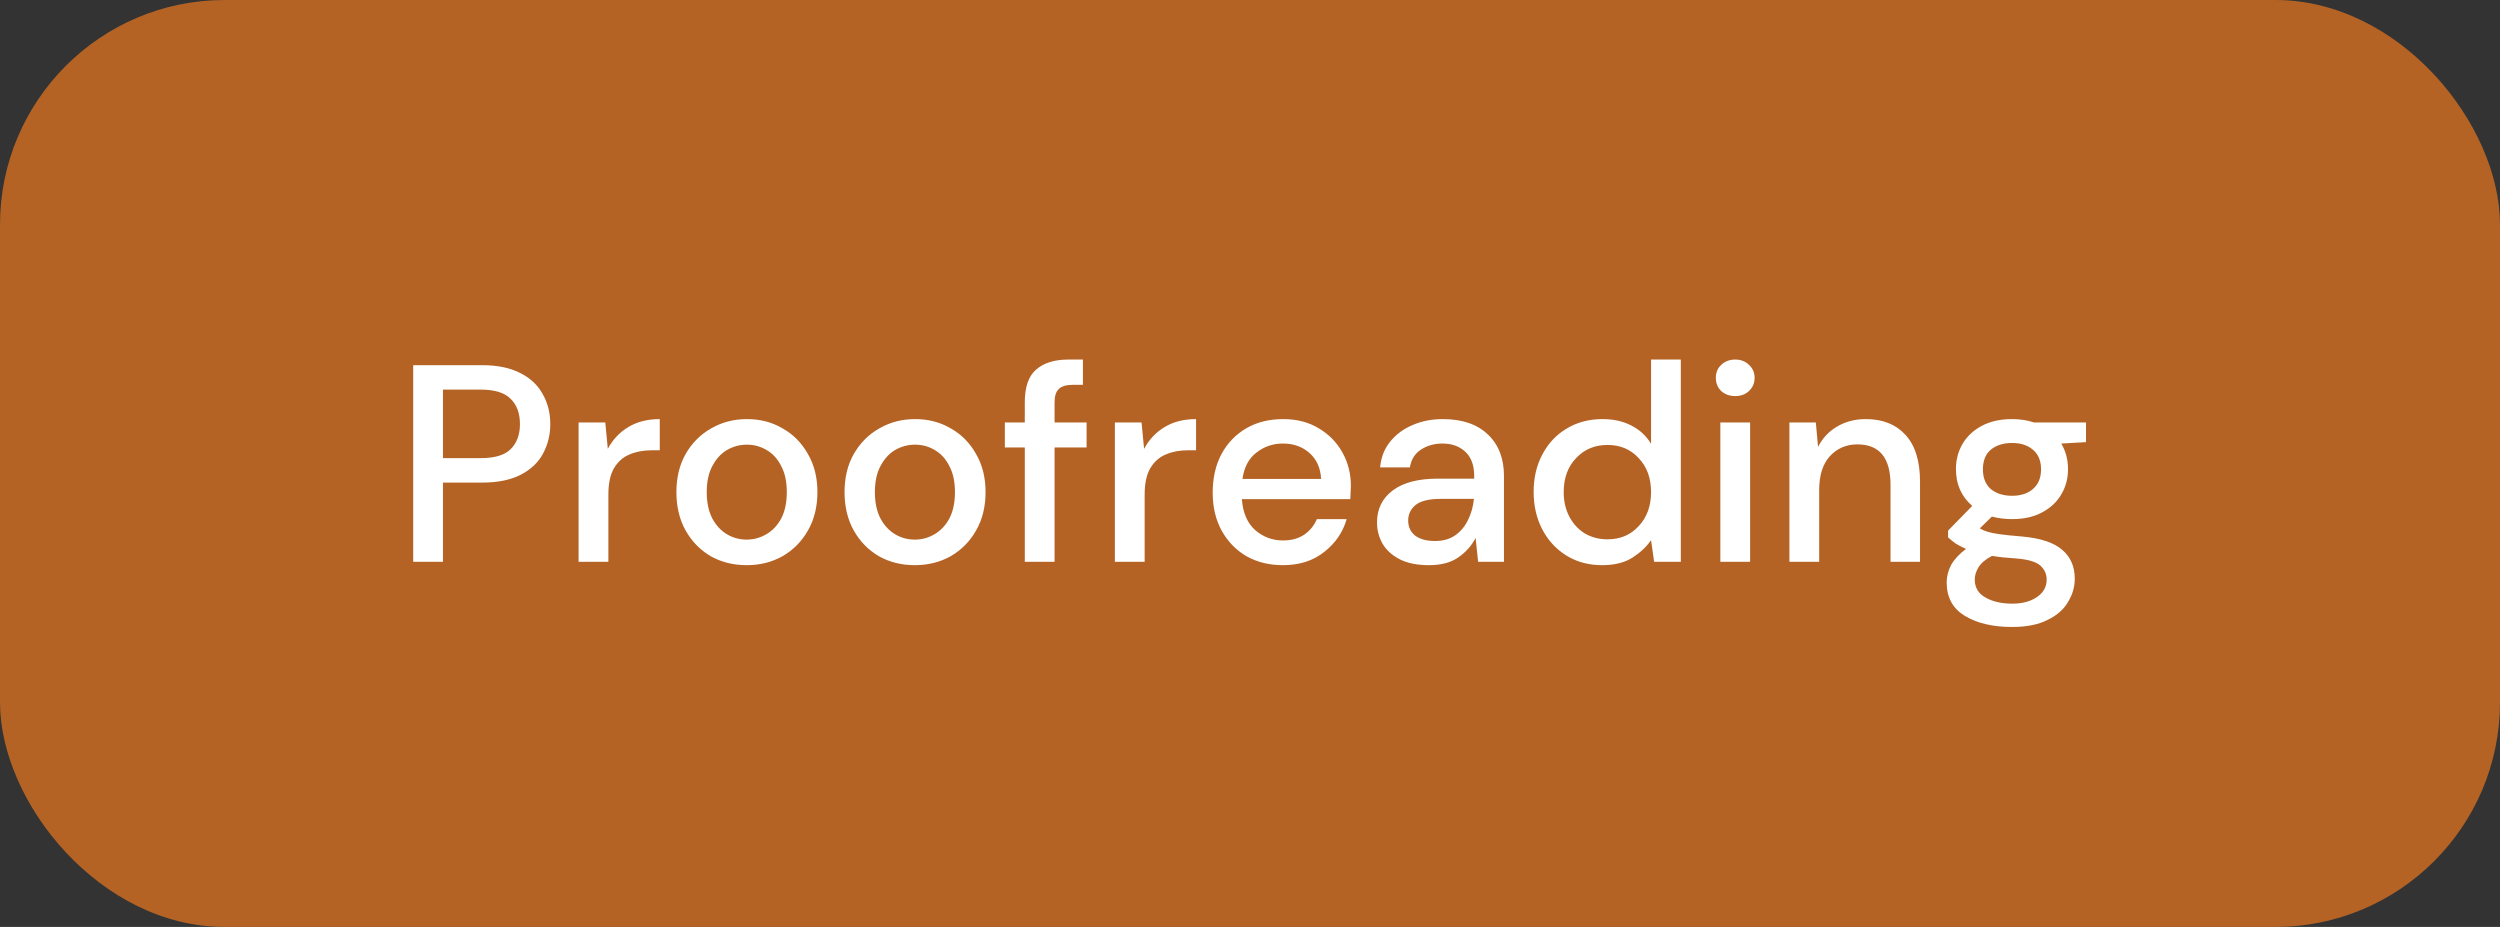 <svg width="178" height="66" viewBox="0 0 178 66" fill="none" xmlns="http://www.w3.org/2000/svg">
<rect x="0" y="0" width="178" height="66" fill="#333333" stroke="none"/>
<rect width="178" height="66" rx="16" fill="#B46325"/>
<path d="M29.42 40V26H34.32C35.413 26 36.32 26.187 37.04 26.56C37.76 26.92 38.293 27.42 38.64 28.06C39 28.687 39.18 29.4 39.18 30.2C39.18 30.96 39.007 31.66 38.66 32.3C38.327 32.927 37.8 33.427 37.08 33.8C36.36 34.173 35.44 34.36 34.32 34.36H31.54V40H29.42ZM31.54 32.62H34.22C35.22 32.62 35.933 32.407 36.36 31.98C36.8 31.54 37.02 30.947 37.02 30.2C37.02 29.427 36.8 28.827 36.36 28.4C35.933 27.96 35.22 27.74 34.22 27.74H31.54V32.62ZM41.196 40V30.08H43.096L43.276 31.96C43.622 31.307 44.102 30.793 44.715 30.42C45.342 30.033 46.096 29.84 46.975 29.84V32.06H46.395C45.809 32.06 45.282 32.16 44.816 32.36C44.362 32.547 43.995 32.873 43.715 33.34C43.449 33.793 43.316 34.427 43.316 35.24V40H41.196ZM53.16 40.24C52.213 40.24 51.36 40.027 50.6 39.6C49.853 39.16 49.26 38.553 48.82 37.78C48.38 36.993 48.16 36.08 48.16 35.04C48.16 34 48.38 33.093 48.82 32.32C49.273 31.533 49.88 30.927 50.64 30.5C51.4 30.06 52.246 29.84 53.18 29.84C54.126 29.84 54.973 30.06 55.72 30.5C56.48 30.927 57.08 31.533 57.52 32.32C57.973 33.093 58.2 34 58.2 35.04C58.2 36.08 57.973 36.993 57.52 37.78C57.08 38.553 56.48 39.16 55.72 39.6C54.96 40.027 54.106 40.24 53.16 40.24ZM53.16 38.42C53.666 38.42 54.133 38.293 54.56 38.04C55 37.787 55.353 37.413 55.62 36.92C55.886 36.413 56.02 35.787 56.02 35.04C56.02 34.293 55.886 33.673 55.62 33.18C55.366 32.673 55.02 32.293 54.58 32.04C54.153 31.787 53.686 31.66 53.18 31.66C52.673 31.66 52.2 31.787 51.76 32.04C51.333 32.293 50.986 32.673 50.72 33.18C50.453 33.673 50.32 34.293 50.32 35.04C50.32 35.787 50.453 36.413 50.72 36.92C50.986 37.413 51.333 37.787 51.76 38.04C52.186 38.293 52.653 38.42 53.16 38.42ZM65.132 40.24C64.186 40.24 63.332 40.027 62.572 39.6C61.826 39.16 61.232 38.553 60.792 37.78C60.352 36.993 60.132 36.08 60.132 35.04C60.132 34 60.352 33.093 60.792 32.32C61.246 31.533 61.852 30.927 62.612 30.5C63.372 30.06 64.219 29.84 65.152 29.84C66.099 29.84 66.946 30.06 67.692 30.5C68.452 30.927 69.052 31.533 69.492 32.32C69.946 33.093 70.172 34 70.172 35.04C70.172 36.08 69.946 36.993 69.492 37.78C69.052 38.553 68.452 39.16 67.692 39.6C66.932 40.027 66.079 40.24 65.132 40.24ZM65.132 38.42C65.639 38.42 66.106 38.293 66.532 38.04C66.972 37.787 67.326 37.413 67.592 36.92C67.859 36.413 67.992 35.787 67.992 35.04C67.992 34.293 67.859 33.673 67.592 33.18C67.339 32.673 66.992 32.293 66.552 32.04C66.126 31.787 65.659 31.66 65.152 31.66C64.646 31.66 64.172 31.787 63.732 32.04C63.306 32.293 62.959 32.673 62.692 33.18C62.426 33.673 62.292 34.293 62.292 35.04C62.292 35.787 62.426 36.413 62.692 36.92C62.959 37.413 63.306 37.787 63.732 38.04C64.159 38.293 64.626 38.42 65.132 38.42ZM72.965 40V31.86H71.545V30.08H72.965V28.64C72.965 27.56 73.232 26.787 73.765 26.32C74.312 25.84 75.078 25.6 76.065 25.6H77.105V27.4H76.385C75.918 27.4 75.585 27.5 75.385 27.7C75.185 27.887 75.085 28.207 75.085 28.66V30.08H77.365V31.86H75.085V40H72.965ZM79.379 40V30.08H81.279L81.459 31.96C81.806 31.307 82.286 30.793 82.899 30.42C83.526 30.033 84.279 29.84 85.159 29.84V32.06H84.579C83.992 32.06 83.466 32.16 82.999 32.36C82.546 32.547 82.179 32.873 81.899 33.34C81.632 33.793 81.499 34.427 81.499 35.24V40H79.379ZM91.343 40.24C90.37 40.24 89.503 40.027 88.743 39.6C87.997 39.16 87.41 38.553 86.983 37.78C86.557 37.007 86.343 36.107 86.343 35.08C86.343 34.04 86.55 33.127 86.963 32.34C87.39 31.553 87.977 30.94 88.723 30.5C89.483 30.06 90.363 29.84 91.363 29.84C92.337 29.84 93.183 30.06 93.903 30.5C94.623 30.927 95.183 31.5 95.583 32.22C95.983 32.94 96.183 33.733 96.183 34.6C96.183 34.733 96.177 34.88 96.163 35.04C96.163 35.187 96.157 35.353 96.143 35.54H88.423C88.49 36.5 88.803 37.233 89.363 37.74C89.937 38.233 90.597 38.48 91.343 38.48C91.943 38.48 92.443 38.347 92.843 38.08C93.257 37.8 93.563 37.427 93.763 36.96H95.883C95.617 37.893 95.083 38.673 94.283 39.3C93.497 39.927 92.517 40.24 91.343 40.24ZM91.343 31.58C90.637 31.58 90.01 31.793 89.463 32.22C88.917 32.633 88.583 33.26 88.463 34.1H94.063C94.023 33.327 93.75 32.713 93.243 32.26C92.737 31.807 92.103 31.58 91.343 31.58ZM101.743 40.24C100.903 40.24 100.21 40.1 99.663 39.82C99.116 39.54 98.71 39.173 98.443 38.72C98.176 38.253 98.043 37.747 98.043 37.2C98.043 36.24 98.416 35.48 99.163 34.92C99.91 34.36 100.976 34.08 102.363 34.08H104.963V33.9C104.963 33.127 104.75 32.547 104.323 32.16C103.91 31.773 103.37 31.58 102.703 31.58C102.116 31.58 101.603 31.727 101.163 32.02C100.736 32.3 100.476 32.72 100.383 33.28H98.263C98.33 32.56 98.57 31.947 98.983 31.44C99.41 30.92 99.943 30.527 100.583 30.26C101.236 29.98 101.95 29.84 102.723 29.84C104.11 29.84 105.183 30.207 105.943 30.94C106.703 31.66 107.083 32.647 107.083 33.9V40H105.243L105.063 38.3C104.783 38.847 104.376 39.307 103.843 39.68C103.31 40.053 102.61 40.24 101.743 40.24ZM102.163 38.52C102.736 38.52 103.216 38.387 103.603 38.12C104.003 37.84 104.31 37.473 104.523 37.02C104.75 36.567 104.89 36.067 104.943 35.52H102.583C101.743 35.52 101.143 35.667 100.783 35.96C100.436 36.253 100.263 36.62 100.263 37.06C100.263 37.513 100.43 37.873 100.763 38.14C101.11 38.393 101.576 38.52 102.163 38.52ZM114.075 40.24C113.115 40.24 112.268 40.013 111.535 39.56C110.802 39.107 110.228 38.487 109.815 37.7C109.402 36.913 109.195 36.02 109.195 35.02C109.195 34.02 109.402 33.133 109.815 32.36C110.228 31.573 110.802 30.96 111.535 30.52C112.282 30.067 113.135 29.84 114.095 29.84C114.882 29.84 115.568 29.993 116.155 30.3C116.755 30.607 117.222 31.04 117.555 31.6V25.6H119.675V40H117.775L117.555 38.46C117.235 38.927 116.795 39.34 116.235 39.7C115.675 40.06 114.955 40.24 114.075 40.24ZM114.455 38.4C115.362 38.4 116.102 38.087 116.675 37.46C117.262 36.833 117.555 36.027 117.555 35.04C117.555 34.04 117.262 33.233 116.675 32.62C116.102 31.993 115.362 31.68 114.455 31.68C113.548 31.68 112.802 31.993 112.215 32.62C111.628 33.233 111.335 34.04 111.335 35.04C111.335 35.693 111.468 36.273 111.735 36.78C112.002 37.287 112.368 37.687 112.835 37.98C113.315 38.26 113.855 38.4 114.455 38.4ZM123.548 28.2C123.148 28.2 122.814 28.08 122.548 27.84C122.294 27.587 122.168 27.273 122.168 26.9C122.168 26.527 122.294 26.22 122.548 25.98C122.814 25.727 123.148 25.6 123.548 25.6C123.948 25.6 124.274 25.727 124.528 25.98C124.794 26.22 124.928 26.527 124.928 26.9C124.928 27.273 124.794 27.587 124.528 27.84C124.274 28.08 123.948 28.2 123.548 28.2ZM122.488 40V30.08H124.608V40H122.488ZM127.406 40V30.08H129.286L129.446 31.82C129.753 31.207 130.2 30.727 130.786 30.38C131.386 30.02 132.073 29.84 132.846 29.84C134.046 29.84 134.986 30.213 135.666 30.96C136.36 31.707 136.706 32.82 136.706 34.3V40H134.606V34.52C134.606 32.6 133.82 31.64 132.246 31.64C131.46 31.64 130.806 31.92 130.286 32.48C129.78 33.04 129.526 33.84 129.526 34.88V40H127.406ZM143.263 36.96C142.743 36.96 142.263 36.9 141.823 36.78L140.963 37.62C141.11 37.713 141.29 37.793 141.503 37.86C141.717 37.927 142.017 37.987 142.403 38.04C142.79 38.093 143.317 38.147 143.983 38.2C145.303 38.32 146.257 38.64 146.843 39.16C147.43 39.667 147.723 40.347 147.723 41.2C147.723 41.787 147.563 42.34 147.243 42.86C146.937 43.393 146.45 43.82 145.783 44.14C145.13 44.473 144.29 44.64 143.263 44.64C141.877 44.64 140.75 44.373 139.883 43.84C139.03 43.32 138.603 42.527 138.603 41.46C138.603 41.047 138.71 40.633 138.923 40.22C139.15 39.82 139.503 39.44 139.983 39.08C139.703 38.96 139.457 38.833 139.243 38.7C139.043 38.553 138.863 38.407 138.703 38.26V37.78L140.423 36.02C139.65 35.353 139.263 34.48 139.263 33.4C139.263 32.747 139.417 32.153 139.723 31.62C140.043 31.073 140.503 30.64 141.103 30.32C141.703 30 142.423 29.84 143.263 29.84C143.823 29.84 144.343 29.92 144.823 30.08H148.523V31.48L146.763 31.58C147.083 32.127 147.243 32.733 147.243 33.4C147.243 34.067 147.083 34.667 146.763 35.2C146.457 35.733 146.003 36.16 145.403 36.48C144.817 36.8 144.103 36.96 143.263 36.96ZM143.263 35.3C143.877 35.3 144.37 35.14 144.743 34.82C145.13 34.487 145.323 34.02 145.323 33.42C145.323 32.807 145.13 32.34 144.743 32.02C144.37 31.7 143.877 31.54 143.263 31.54C142.637 31.54 142.13 31.7 141.743 32.02C141.37 32.34 141.183 32.807 141.183 33.42C141.183 34.02 141.37 34.487 141.743 34.82C142.13 35.14 142.637 35.3 143.263 35.3ZM140.603 41.26C140.603 41.833 140.857 42.26 141.363 42.54C141.87 42.833 142.503 42.98 143.263 42.98C143.997 42.98 144.59 42.82 145.043 42.5C145.497 42.193 145.723 41.78 145.723 41.26C145.723 40.873 145.57 40.54 145.263 40.26C144.957 39.993 144.377 39.827 143.523 39.76C142.883 39.72 142.317 39.66 141.823 39.58C141.357 39.833 141.037 40.107 140.863 40.4C140.69 40.693 140.603 40.98 140.603 41.26Z" fill="white"/>
</svg>
